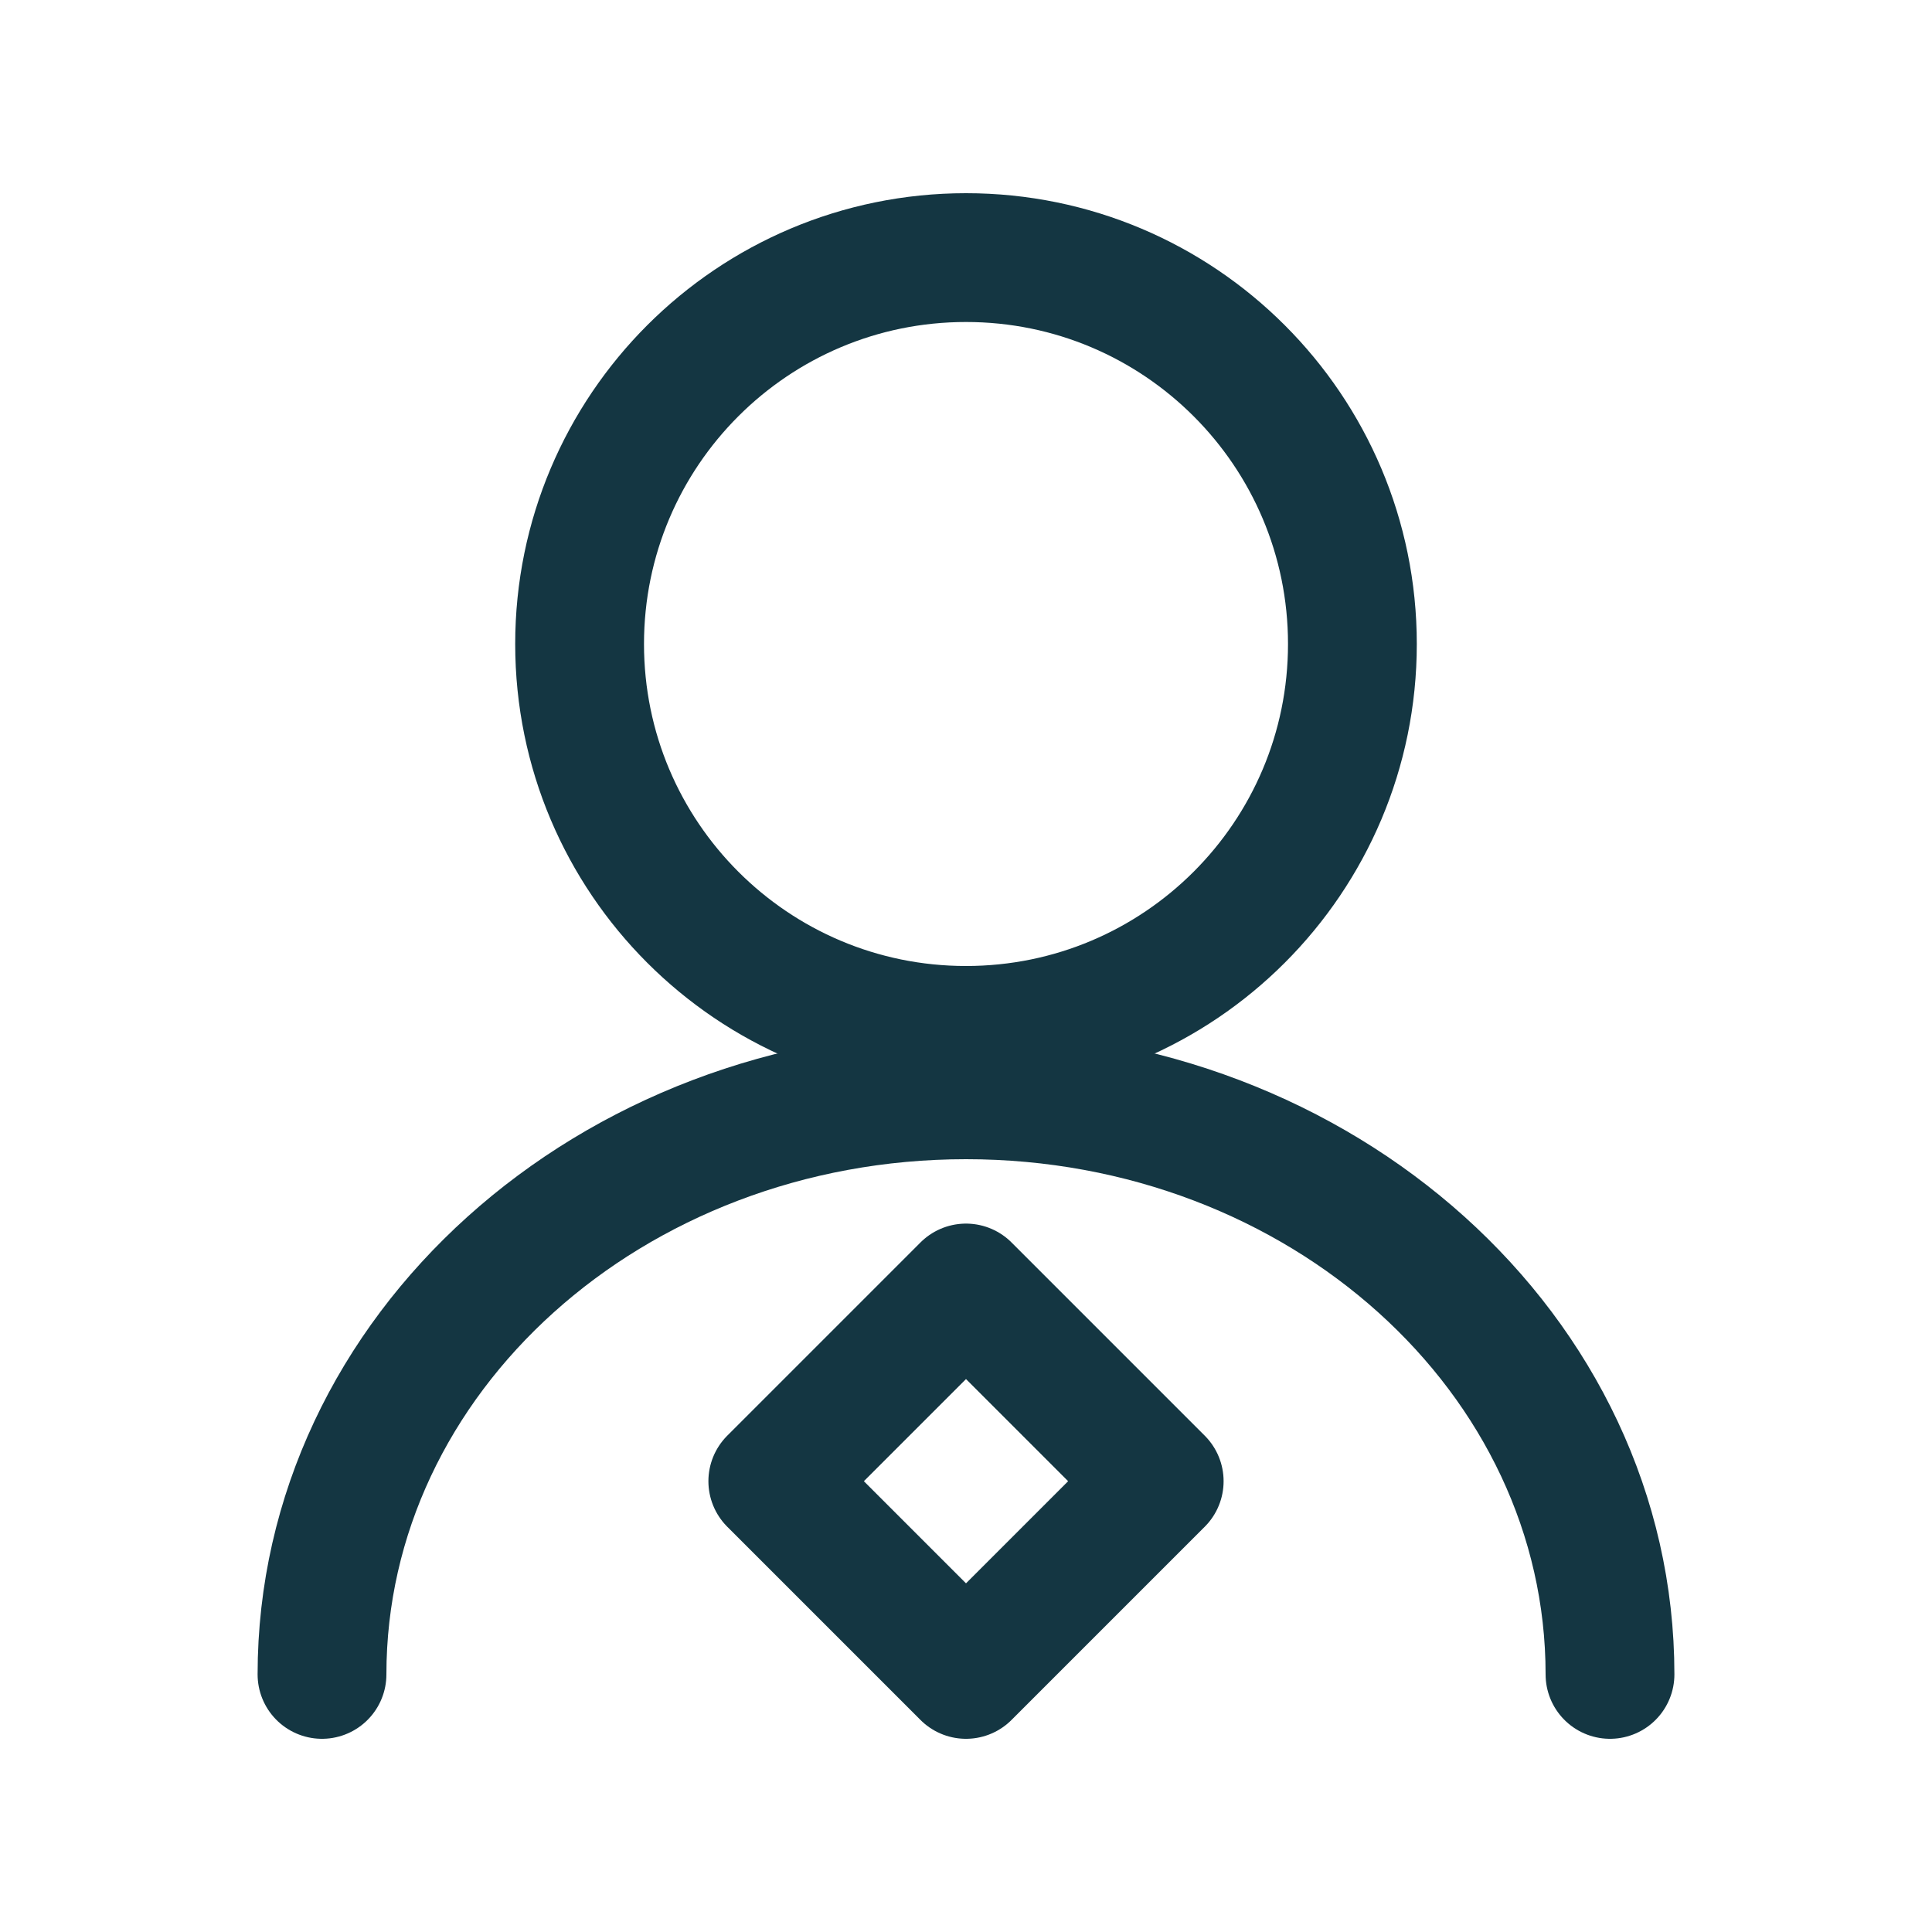 <svg width="30" height="30" viewBox="0 0 30 30" fill="none" xmlns="http://www.w3.org/2000/svg">
    <path d="M15 16C18.314 16 21 13.314 21 10C21 6.686 18.314 4 15 4C11.686 4 9 6.686 9 10C9 13.314 11.686 16 15 16Z" stroke="#143642" stroke-width="2" stroke-linecap="round" stroke-linejoin="round"/>
    <path d="M25 26C25 21.029 20.523 17 15 17C9.477 17 5 21.029 5 26" stroke="#143642" stroke-width="2" stroke-linecap="round" stroke-linejoin="round"/>
    <path d="M15 26L18 23L15 20L12 23L15 26Z" stroke="#143642" stroke-width="2" stroke-linecap="round" stroke-linejoin="round"/>
</svg> 